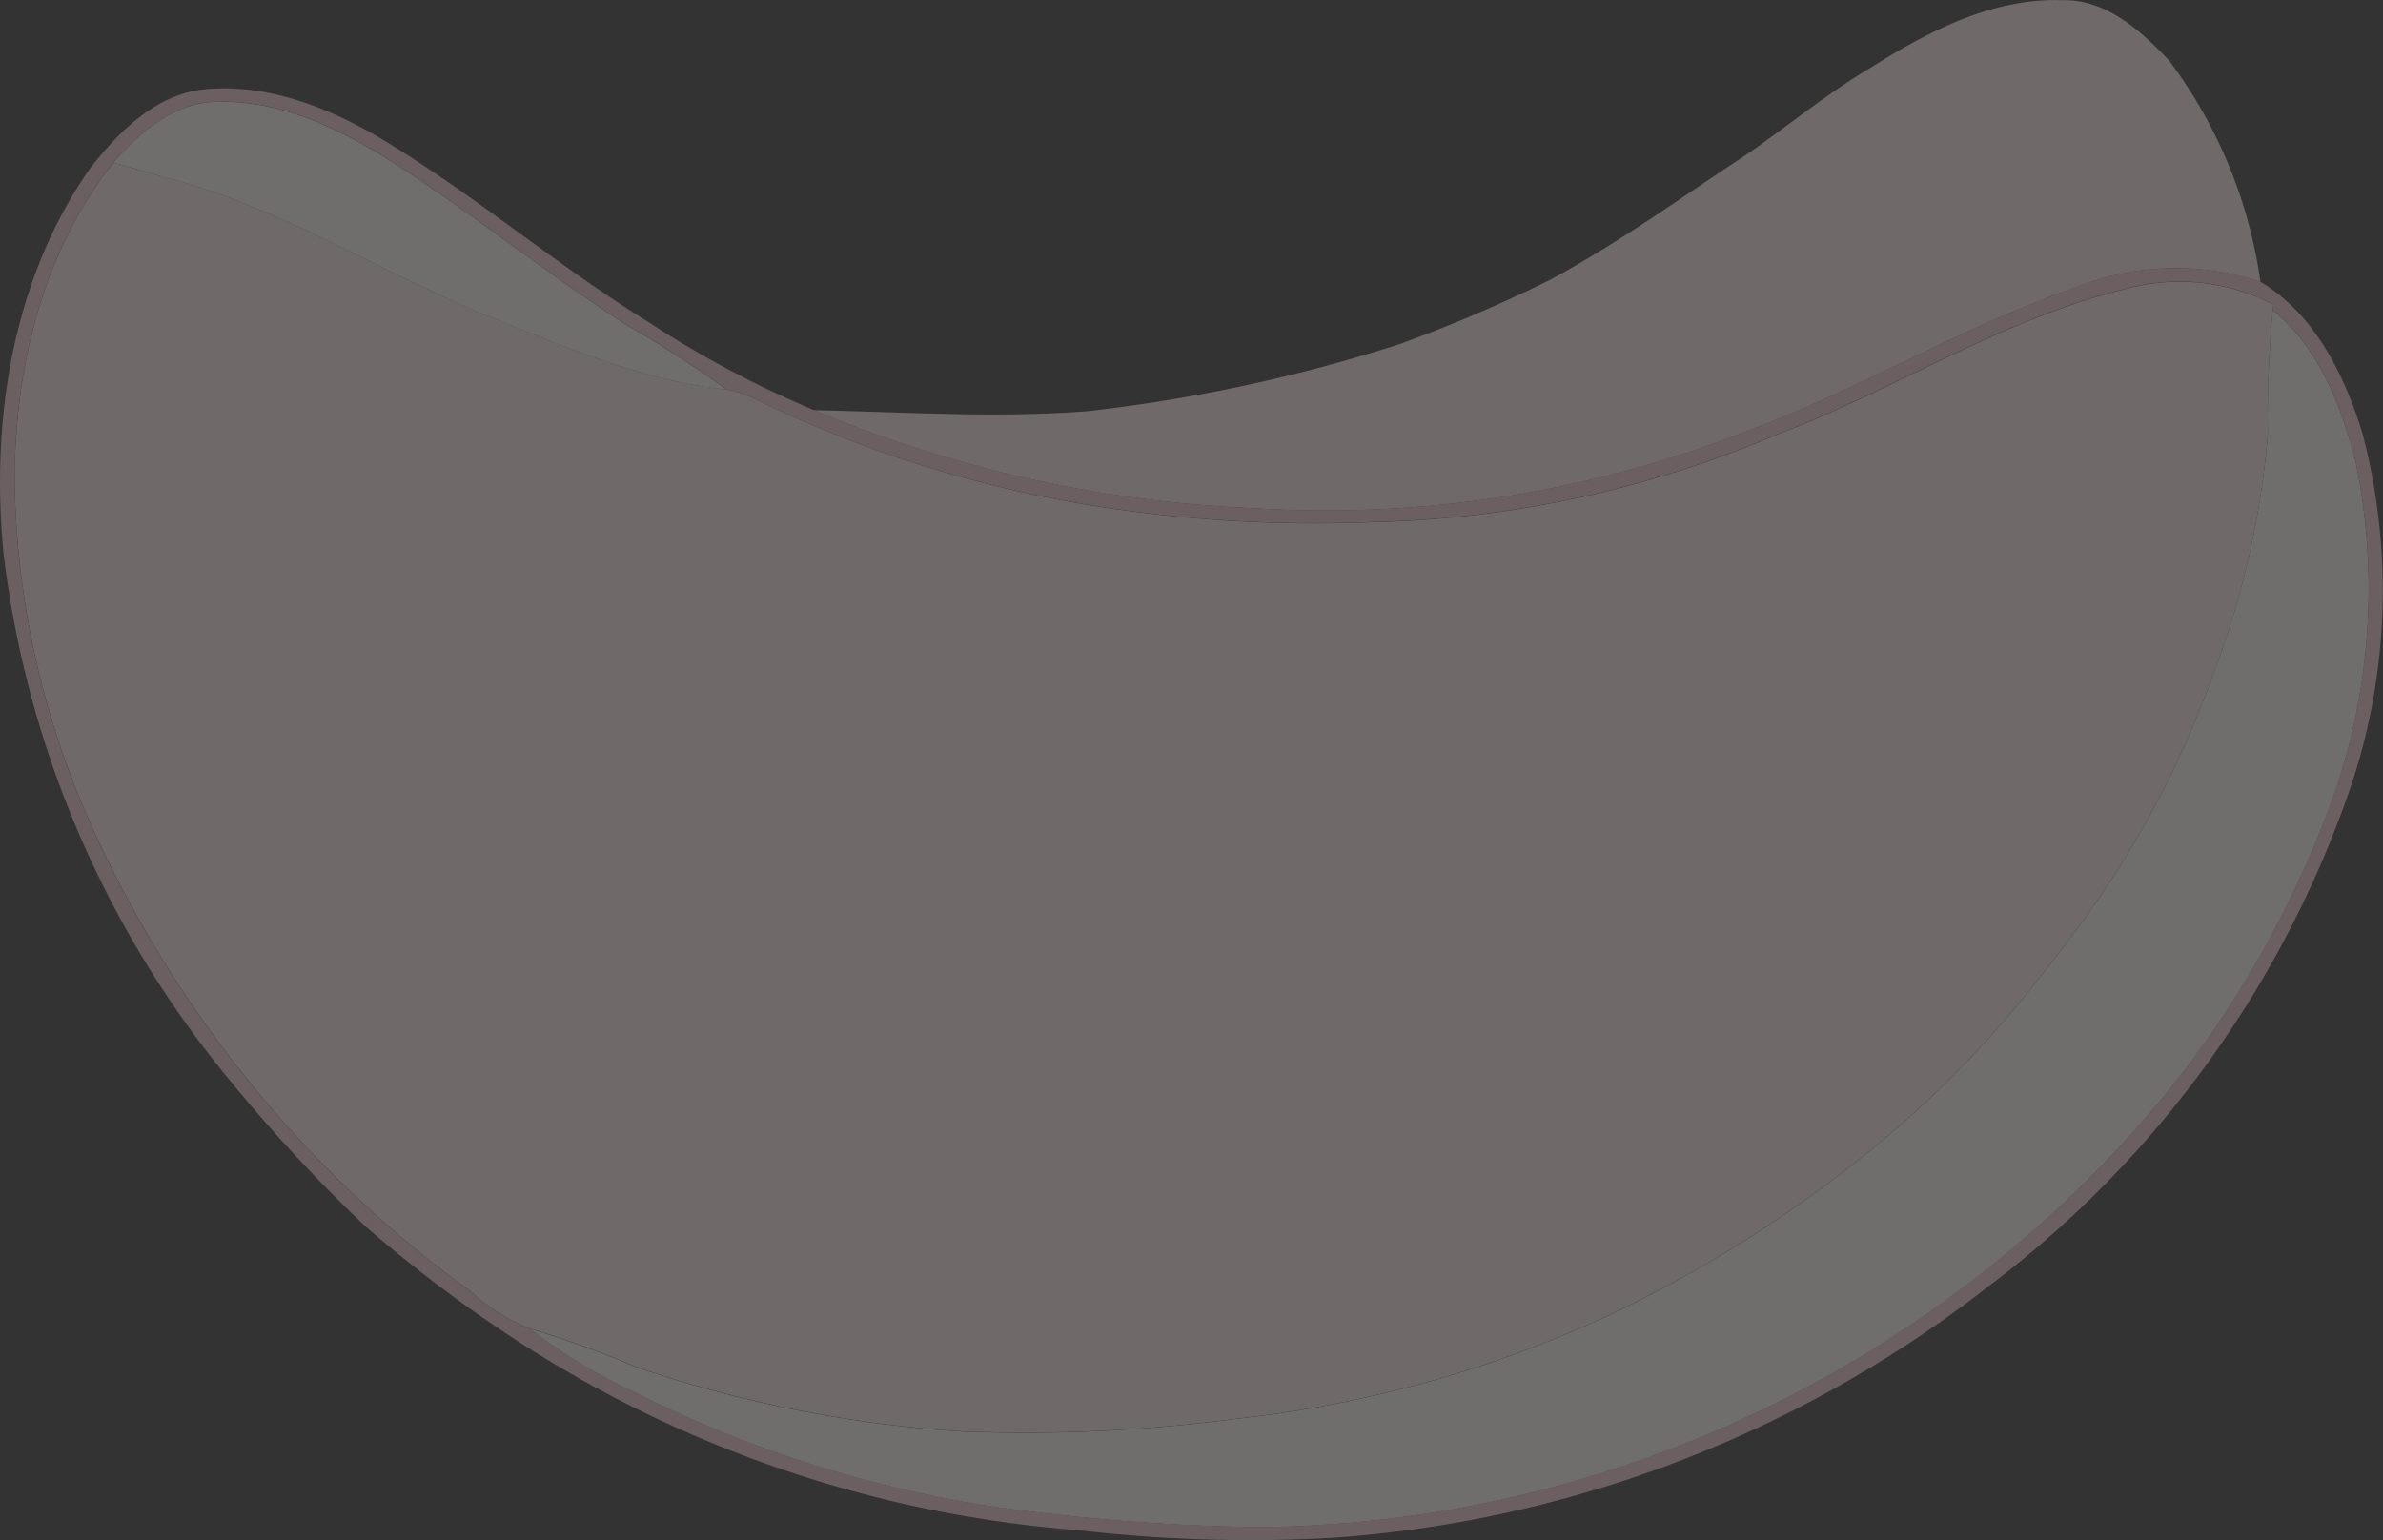 <svg xmlns="http://www.w3.org/2000/svg" width="106.411" height="68.794" viewBox="0 0 106.411 68.794">
    <rect x="0" y="0" width="106.411" height="68.794" fill="#333333" stroke="none"/>
    <defs>
        <style>
            .cls-2{fill:#fcf7f4}.cls-3{fill:#fee6e6}
        </style>
    </defs>
    <g id="Group_12682" data-name="Group 12682" transform="translate(-864.953 -1344.471)" style="opacity:.299">
        <path id="Path_35291" data-name="Path 35291" class="cls-2" d="M940.48 189.845c1.187-1.362 2.707-2.695 4.62-2.713 3.474-.092 6.58 1.8 9.349 3.691 3 2.049 5.863 4.289 8.915 6.261a51.074 51.074 0 0 1 4.5 2.9c-3.894-.387-7.493-2.029-11.086-3.453-4.649-1.963-8.986-4.721-13.906-6-.798-.231-1.598-.451-2.392-.686z" transform="translate(-70.46 1161.887)"/>
        <path id="Path_35293" data-name="Path 35293" class="cls-2" d="M1080.493 223.962a50.676 50.676 0 0 1 .22-5.542c2.049 1.66 3.04 4.227 3.688 6.708a28.054 28.054 0 0 1-1.41 16.161 45.636 45.636 0 0 1-6.847 11.892 53.24 53.24 0 0 1-40.537 19.6 94.457 94.457 0 0 1-11.907-.9 53.419 53.419 0 0 1-16.06-5.083 26.2 26.2 0 0 1-4.8-2.894 42.459 42.459 0 0 1 4.774 1.719 56.064 56.064 0 0 0 14.6 2.885 72.07 72.07 0 0 0 12.169-.562 53.391 53.391 0 0 0 16.348-4.471 57.668 57.668 0 0 0 12.231-7.7 48.7 48.7 0 0 0 7.981-8.376 44.379 44.379 0 0 0 7.216-13 39.181 39.181 0 0 0 2.334-10.437z" transform="translate(-114.271 1139.904)"/>
        <g id="Group_12680" data-name="Group 12680" transform="translate(864.953 1344.471)">
            <path id="Path_35359" data-name="Path 35359" class="cls-3" d="M1092.769 174.9c2.576-1.627 5.464-3.153 8.6-3.04 1.951-.051 3.507 1.359 4.765 2.689a21.4 21.4 0 0 1 4.084 9.893 12.023 12.023 0 0 0-8.269.256c-5.068 1.743-9.673 4.575-14.7 6.425a51.576 51.576 0 0 1-21.881 3.433 56.85 56.85 0 0 1-19.751-4.387c4.072.083 8.159.36 12.234.045a71.47 71.47 0 0 0 13.918-2.992 65.545 65.545 0 0 0 6.675-2.847c2.79-1.493 5.381-3.323 8.007-5.083 2.166-1.383 4.108-3.081 6.318-4.392z" transform="translate(-1009.279 -171.85)"/>
            <path id="Path_35360" data-name="Path 35360" class="cls-3" d="M925.634 210.46c.006-5.009 1.243-10.223 4.414-14.2.794.235 1.594.458 2.394.681 4.92 1.282 9.257 4.039 13.906 6 3.593 1.425 7.192 3.067 11.086 3.453a4.555 4.555 0 0 1 1.13.363 54.131 54.131 0 0 0 16.676 5.043 62.442 62.442 0 0 0 10.881.527 48.738 48.738 0 0 0 18.186-3.909c5.259-1.987 10.048-5.164 15.551-6.5a9.118 9.118 0 0 1 6.639.684l-.027.25a50.646 50.646 0 0 0-.22 5.542 39.181 39.181 0 0 1-2.329 10.429 44.385 44.385 0 0 1-7.216 13 48.7 48.7 0 0 1-7.981 8.376 57.668 57.668 0 0 1-12.231 7.7 53.392 53.392 0 0 1-16.348 4.471 72.066 72.066 0 0 1-12.169.562 56.062 56.062 0 0 1-14.6-2.885 42.471 42.471 0 0 0-4.774-1.719 8.619 8.619 0 0 1-2.582-1.624 52.258 52.258 0 0 1-17.234-21.455 38.888 38.888 0 0 1-3.152-14.789z" transform="translate(-924.981 -188.999)"/>
            <path id="Path_35425" data-name="Path 35425" d="M927.507 188.645c1.217-1.544 2.76-3.1 4.78-3.445 2.861-.378 5.678.7 8.111 2.13 4.17 2.49 7.871 5.675 12 8.228a46.011 46.011 0 0 0 7.386 3.932 56.852 56.852 0 0 0 19.751 4.387 51.575 51.575 0 0 0 21.881-3.433c5.027-1.85 9.631-4.682 14.7-6.425a12.023 12.023 0 0 1 8.269-.256c2.427 1.452 3.742 4.141 4.551 6.752a27.657 27.657 0 0 1-.4 15.447 46.932 46.932 0 0 1-16.285 22.66 53.692 53.692 0 0 1-29.421 11.247 66.3 66.3 0 0 1-11.265-.351 53.568 53.568 0 0 1-24.525-8.135 61 61 0 0 1-7.305-5.458 70.747 70.747 0 0 1-6.029-6.5 45.366 45.366 0 0 1-10.1-23.514c-.586-5.952.39-12.3 3.9-17.267m1.005-.208c-3.171 3.977-4.408 9.191-4.414 14.2a38.888 38.888 0 0 0 3.147 14.789 52.258 52.258 0 0 0 17.234 21.455 8.623 8.623 0 0 0 2.582 1.624 26.2 26.2 0 0 0 4.8 2.894 53.42 53.42 0 0 0 16.06 5.083 94.451 94.451 0 0 0 11.907.9 53.24 53.24 0 0 0 40.537-19.6 45.64 45.64 0 0 0 6.847-11.892 28.054 28.054 0 0 0 1.41-16.161c-.648-2.481-1.639-5.048-3.688-6.708l.027-.25a9.118 9.118 0 0 0-6.639-.684c-5.5 1.333-10.292 4.509-15.551 6.5a48.737 48.737 0 0 1-18.186 3.909 62.441 62.441 0 0 1-10.881-.526 54.13 54.13 0 0 1-16.675-5.036 4.556 4.556 0 0 0-1.13-.363 51.063 51.063 0 0 0-4.5-2.9c-3.052-1.972-5.919-4.212-8.915-6.261-2.769-1.892-5.875-3.784-9.349-3.691-1.915.024-3.434 1.357-4.622 2.719z" transform="translate(-923.446 -181.176)" style="fill:#efc7cd"/>
        </g>
    </g>
</svg>

